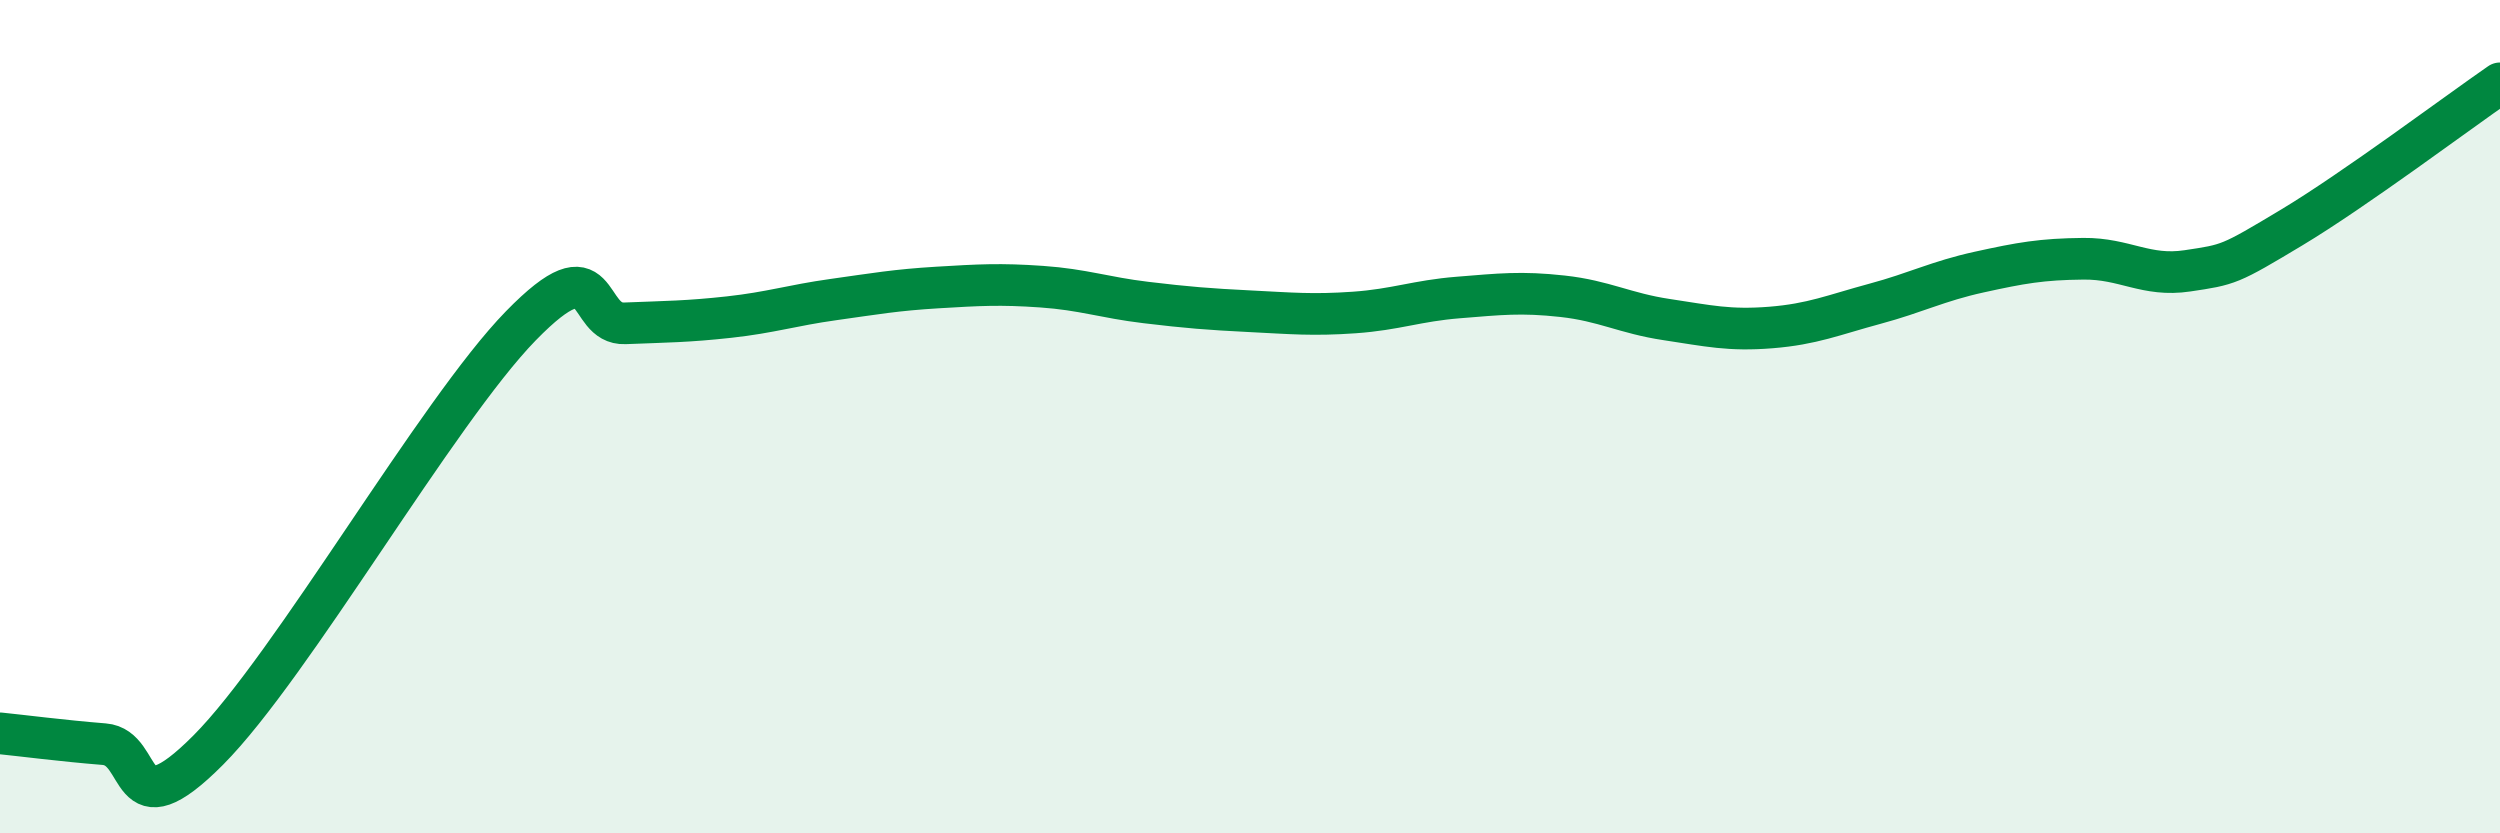 
    <svg width="60" height="20" viewBox="0 0 60 20" xmlns="http://www.w3.org/2000/svg">
      <path
        d="M 0,17.6 C 0.5,17.65 1.5,17.78 2.5,17.86 C 3.5,17.94 3,20.01 5,18 C 7,15.99 10.5,9.87 12.5,7.82 C 14.5,5.77 14,7.8 15,7.76 C 16,7.72 16.5,7.72 17.5,7.61 C 18.5,7.5 19,7.33 20,7.19 C 21,7.05 21.5,6.96 22.5,6.9 C 23.5,6.84 24,6.81 25,6.88 C 26,6.95 26.5,7.14 27.5,7.26 C 28.5,7.38 29,7.42 30,7.47 C 31,7.52 31.5,7.57 32.5,7.5 C 33.5,7.43 34,7.22 35,7.14 C 36,7.06 36.5,7 37.5,7.11 C 38.5,7.22 39,7.52 40,7.67 C 41,7.82 41.5,7.94 42.5,7.86 C 43.5,7.78 44,7.56 45,7.29 C 46,7.02 46.5,6.75 47.5,6.53 C 48.5,6.31 49,6.22 50,6.21 C 51,6.2 51.5,6.65 52.5,6.5 C 53.5,6.35 53.5,6.36 55,5.46 C 56.5,4.56 59,2.69 60,2L60 20L0 20Z"
        fill="#008740"
        opacity="0.1"
        stroke-linecap="round"
        stroke-linejoin="round"
      />
      <path
        d="M 0,17.6 C 0.5,17.65 1.5,17.78 2.5,17.86 C 3.5,17.94 3,20.01 5,18 C 7,15.99 10.5,9.87 12.5,7.82 C 14.5,5.77 14,7.8 15,7.76 C 16,7.72 16.5,7.72 17.5,7.61 C 18.5,7.5 19,7.33 20,7.19 C 21,7.05 21.5,6.96 22.5,6.9 C 23.5,6.84 24,6.81 25,6.88 C 26,6.95 26.5,7.14 27.5,7.26 C 28.5,7.38 29,7.42 30,7.47 C 31,7.52 31.5,7.57 32.5,7.5 C 33.5,7.43 34,7.22 35,7.14 C 36,7.06 36.5,7 37.5,7.11 C 38.5,7.22 39,7.52 40,7.67 C 41,7.82 41.5,7.94 42.5,7.86 C 43.5,7.78 44,7.56 45,7.29 C 46,7.02 46.5,6.75 47.5,6.53 C 48.5,6.31 49,6.22 50,6.21 C 51,6.2 51.5,6.65 52.5,6.5 C 53.5,6.35 53.5,6.36 55,5.46 C 56.5,4.56 59,2.69 60,2"
        stroke="#008740"
        stroke-width="1"
        fill="none"
        stroke-linecap="round"
        stroke-linejoin="round"
      />
    </svg>
  